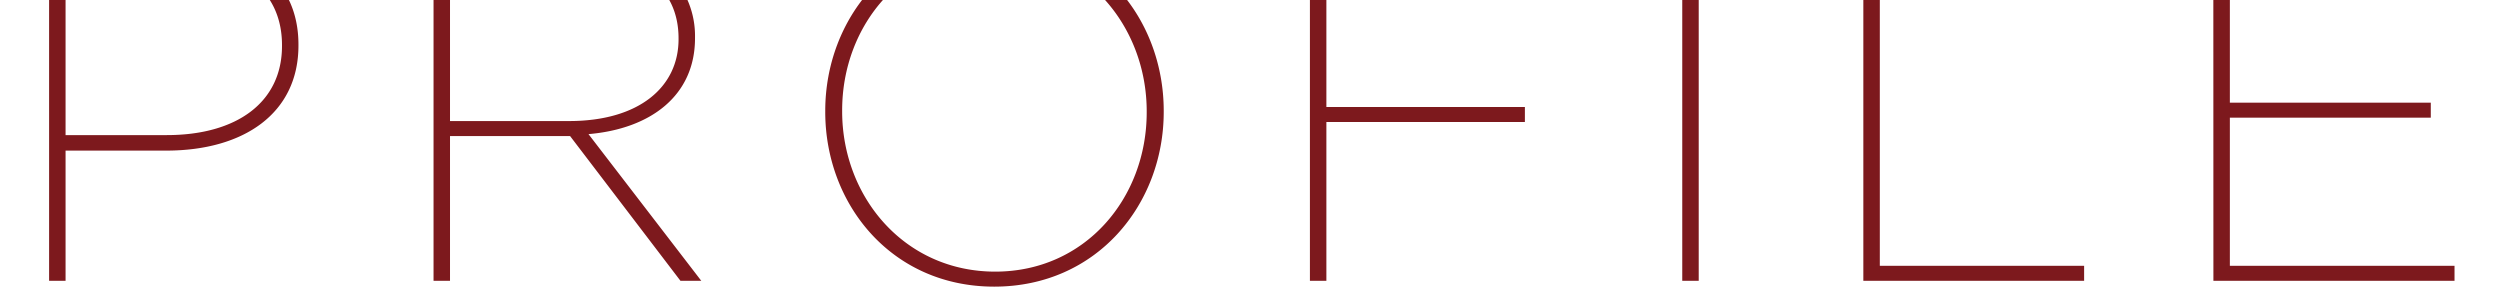 <svg xmlns="http://www.w3.org/2000/svg" xmlns:xlink="http://www.w3.org/1999/xlink" width="241.891" height="29.638" viewBox="0 0 241.891 29.638"><defs><clipPath id="a"><path d="M0,0H241.891V29.638H0Z" transform="translate(664.054 143.199)" fill="none"></path></clipPath></defs><g transform="translate(-664.054 -143.199)"><g clip-path="url(#a)"><path d="M-115.433,0h1.593V-12.6h9.744c7.5,0,12.789-3.607,12.789-10.166v-.094c0-6.231-4.732-9.932-12.415-9.932h-11.712Zm1.593-14.1v-17.24h9.979c6.746,0,10.962,3.139,10.962,8.526v.094c0,5.434-4.357,8.62-11.15,8.62ZM-78.236,0h1.593V-14.007h11.618L-54.343,0h2.014L-63.244-14.195c6.043-.515,10.307-3.748,10.307-9.276v-.094a8.606,8.606,0,0,0-2.389-6.09c-2.014-1.968-5.2-3.139-9.37-3.139H-78.236Zm1.593-15.46V-31.341H-64.79c6.465,0,10.26,2.951,10.26,7.87v.094c0,4.638-3.842,7.917-10.588,7.917ZM-23.986.562c9.932,0,16.4-7.964,16.4-16.912v-.094c0-8.948-6.418-16.912-16.35-16.912s-16.4,7.964-16.4,16.912v.094C-40.336-7.4-33.918.562-23.986.562Zm.094-1.452C-32.653-.89-38.7-8.1-38.7-16.4v-.094c0-8.292,5.95-15.413,14.71-15.413,8.714,0,14.757,7.215,14.757,15.507v.094C-9.229-8.011-15.179-.89-23.892-.89ZM6.559,0H8.152V-15.366H27.359v-1.452H8.152V-31.341H29.42v-1.452H6.559ZM42.585,0h1.593V-32.793H42.585ZM60.106,0H81.468V-1.452H61.7V-32.793H60.106ZM93.977,0h23.33V-1.452H95.569V-15.788h19.442V-17.24H95.569v-14.1h21.5v-1.452h-23.1Z" transform="translate(784.238 170.371)" fill="#7d191d"></path></g></g></svg>